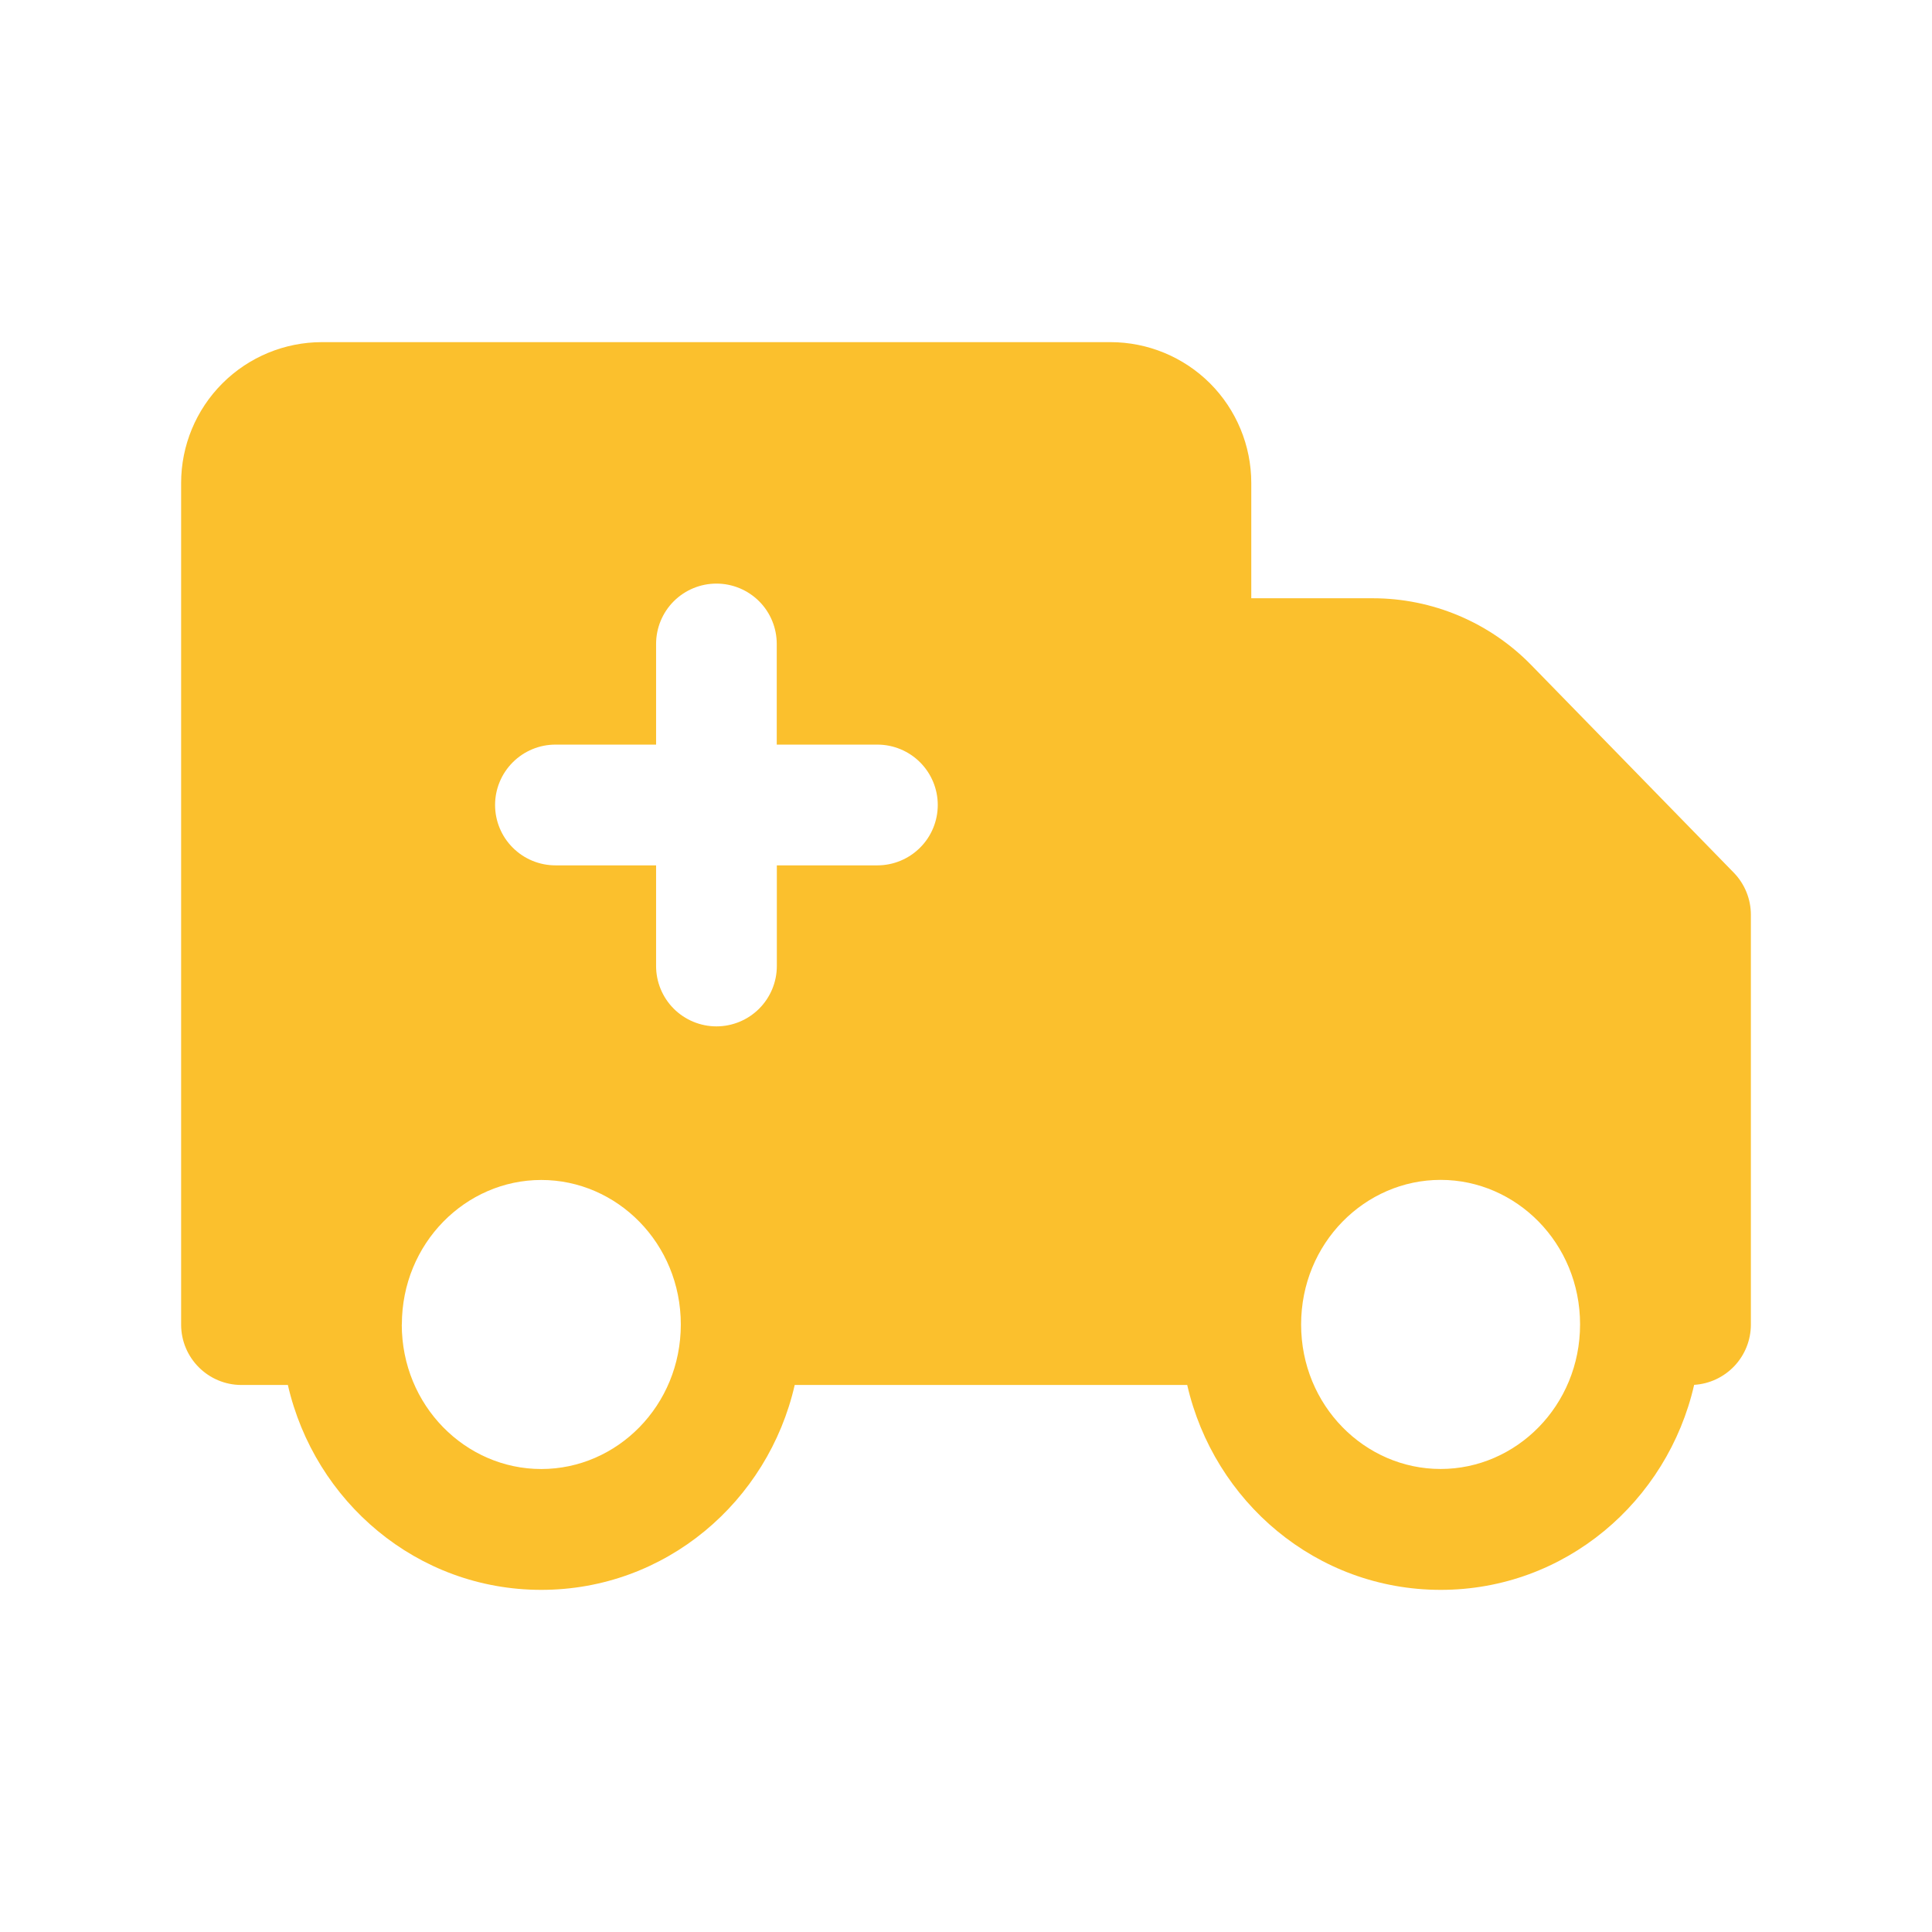 <svg width="44" height="44" viewBox="0 0 44 44" fill="none" xmlns="http://www.w3.org/2000/svg">
<path d="M18.099 31.542H27.038C27.647 34.197 29.977 36.208 32.811 36.208C35.644 36.208 37.976 34.195 38.583 31.539C38.932 31.518 39.26 31.364 39.501 31.109C39.741 30.854 39.875 30.517 39.875 30.167V20.834C39.875 20.475 39.735 20.13 39.484 19.873L34.874 15.147C34.404 14.665 33.843 14.283 33.223 14.021C32.604 13.76 31.938 13.625 31.266 13.625H28.497V11C28.497 10.149 28.159 9.333 27.558 8.731C26.956 8.13 26.14 7.792 25.289 7.792H7.333C6.482 7.792 5.666 8.13 5.065 8.731C4.463 9.333 4.125 10.149 4.125 11V30.167C4.125 30.926 4.741 31.542 5.5 31.542H6.556C7.165 34.197 9.495 36.208 12.327 36.208C15.16 36.208 17.492 34.199 18.099 31.542ZM9.152 30.166C9.152 28.314 10.606 26.873 12.327 26.873C14.051 26.873 15.505 28.314 15.505 30.164C15.505 32.015 14.051 33.456 12.327 33.456C10.604 33.456 9.15 32.015 9.15 30.164M29.632 30.164C29.632 28.312 31.086 26.871 32.809 26.871C34.531 26.871 35.985 28.312 35.985 30.162C35.985 32.014 34.531 33.455 32.809 33.455C31.086 33.455 29.632 32.015 29.632 30.164ZM17.69 14.666V16.958H19.982C20.346 16.958 20.696 17.103 20.954 17.361C21.212 17.619 21.357 17.968 21.357 18.333C21.357 18.698 21.212 19.048 20.954 19.305C20.696 19.563 20.346 19.708 19.982 19.708H17.692V22C17.692 22.364 17.547 22.714 17.289 22.972C17.031 23.23 16.681 23.375 16.317 23.375C15.952 23.375 15.602 23.23 15.344 22.972C15.086 22.714 14.942 22.364 14.942 22V19.708H12.65C12.285 19.708 11.936 19.563 11.678 19.305C11.42 19.048 11.275 18.698 11.275 18.333C11.275 17.968 11.42 17.619 11.678 17.361C11.936 17.103 12.285 16.958 12.65 16.958H14.942V14.666C14.942 14.302 15.086 13.952 15.344 13.694C15.602 13.436 15.952 13.291 16.317 13.291C16.681 13.291 17.031 13.436 17.289 13.694C17.547 13.952 17.69 14.302 17.69 14.666Z" fill="#FBC02D"/>
</svg>
